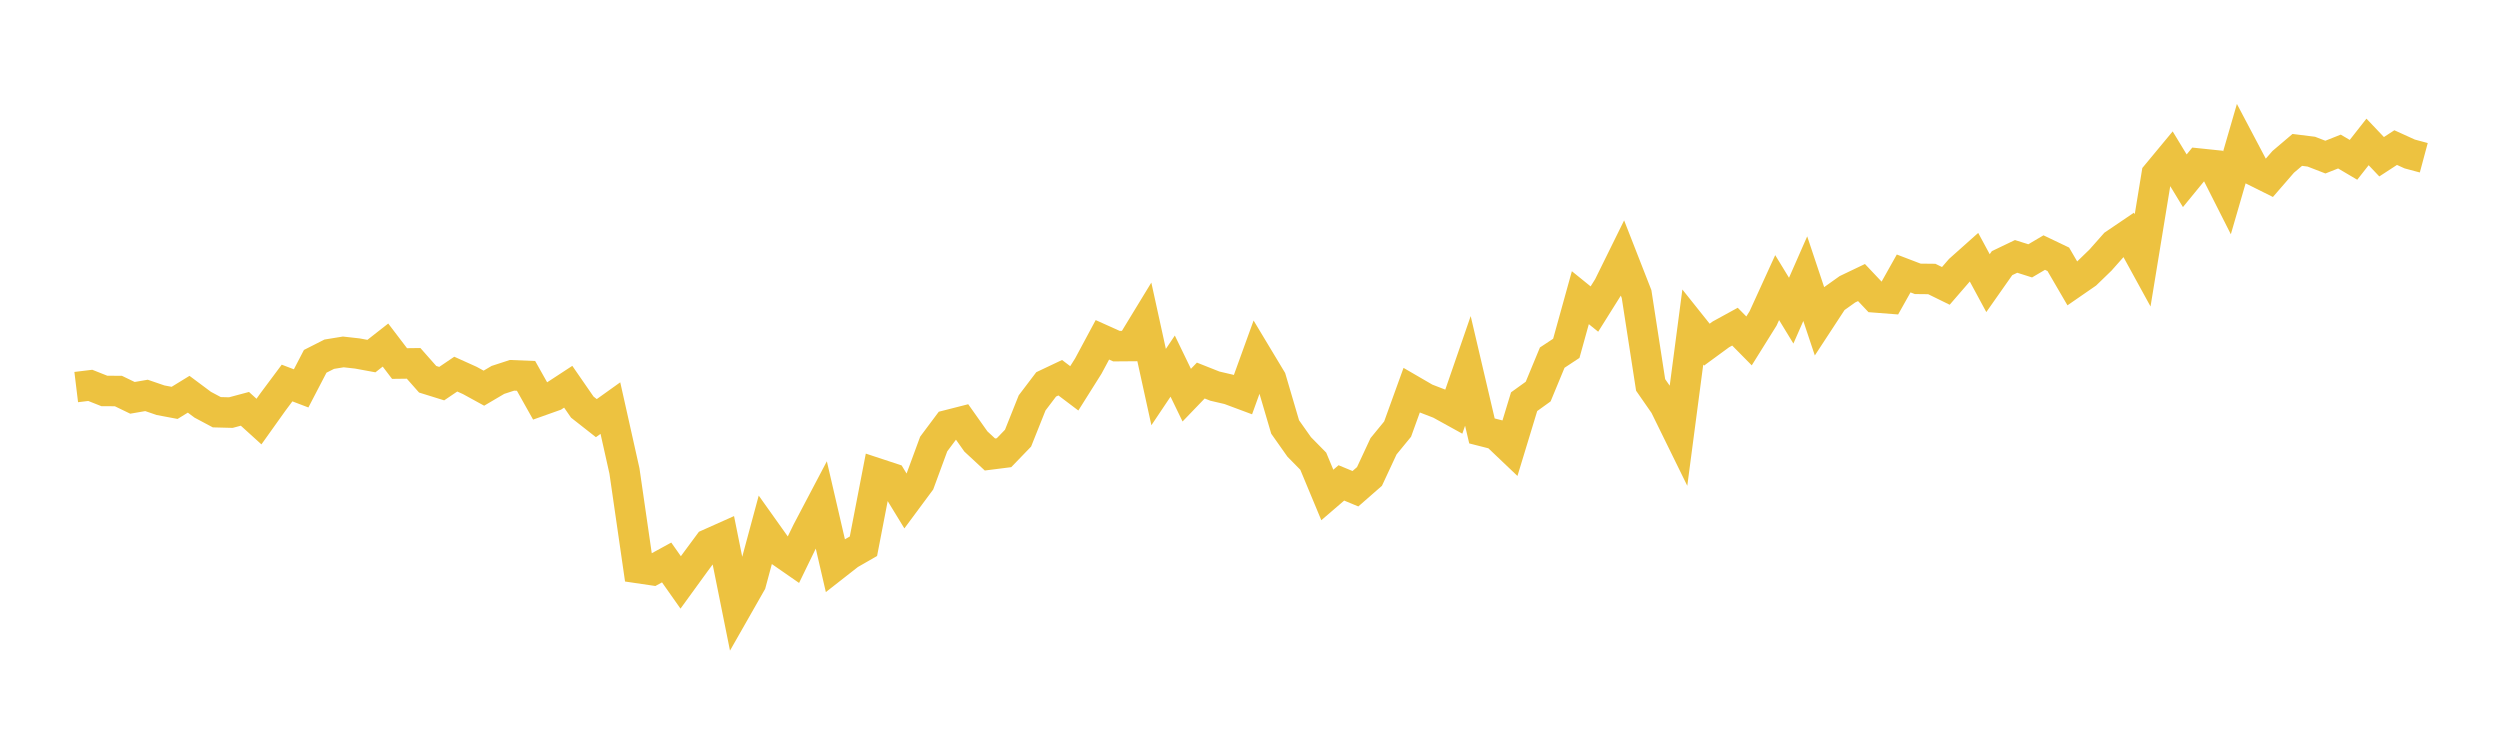<svg width="164" height="48" xmlns="http://www.w3.org/2000/svg" xmlns:xlink="http://www.w3.org/1999/xlink"><path fill="none" stroke="rgb(237,194,64)" stroke-width="2" d="M5,25.392L5.922,25.28L6.844,25.646L7.766,25.652L8.689,26.098L9.611,25.939L10.533,26.255L11.455,26.428L12.377,25.862L13.299,26.55L14.222,27.042L15.144,27.066L16.066,26.819L16.988,27.655L17.91,26.362L18.832,25.126L19.754,25.478L20.677,23.703L21.599,23.236L22.521,23.086L23.443,23.189L24.365,23.359L25.287,22.636L26.21,23.848L27.132,23.836L28.054,24.879L28.976,25.166L29.898,24.542L30.82,24.958L31.743,25.464L32.665,24.921L33.587,24.621L34.509,24.658L35.431,26.301L36.353,25.973L37.275,25.37L38.198,26.706L39.12,27.43L40.042,26.771L40.964,30.896L41.886,37.267L42.808,37.403L43.731,36.898L44.653,38.207L45.575,36.937L46.497,35.69L47.419,35.278L48.341,39.863L49.263,38.244L50.186,34.818L51.108,36.114L52.03,36.754L52.952,34.857L53.874,33.105L54.796,37.085L55.719,36.363L56.641,35.834L57.563,31.062L58.485,31.366L59.407,32.875L60.329,31.631L61.251,29.127L62.174,27.891L63.096,27.656L64.018,28.96L64.94,29.815L65.862,29.698L66.784,28.743L67.707,26.43L68.629,25.215L69.551,24.778L70.473,25.475L71.395,24.01L72.317,22.292L73.24,22.707L74.162,22.7L75.084,21.187L76.006,25.392L76.928,24.017L77.85,25.922L78.772,24.964L79.695,25.33L80.617,25.545L81.539,25.889L82.461,23.341L83.383,24.874L84.305,28.01L85.228,29.318L86.15,30.255L87.072,32.47L87.994,31.678L88.916,32.061L89.838,31.255L90.76,29.276L91.683,28.149L92.605,25.599L93.527,26.135L94.449,26.491L95.371,27L96.293,24.331L97.216,28.269L98.138,28.504L99.06,29.381L99.982,26.351L100.904,25.687L101.826,23.46L102.749,22.851L103.671,19.528L104.593,20.274L105.515,18.803L106.437,16.933L107.359,19.291L108.281,25.251L109.204,26.58L110.126,28.458L111.048,21.453L111.97,22.609L112.892,21.934L113.814,21.429L114.737,22.364L115.659,20.887L116.581,18.867L117.503,20.379L118.425,18.281L119.347,21.042L120.269,19.633L121.192,18.976L122.114,18.535L123.036,19.511L123.958,19.582L124.88,17.939L125.802,18.292L126.725,18.302L127.647,18.754L128.569,17.689L129.491,16.867L130.413,18.574L131.335,17.262L132.257,16.82L133.18,17.112L134.102,16.569L135.024,17.01L135.946,18.593L136.868,17.956L137.79,17.064L138.713,16.022L139.635,15.398L140.557,17.08L141.479,11.451L142.401,10.339L143.323,11.858L144.246,10.731L145.168,10.827L146.09,12.651L147.012,9.474L147.934,11.221L148.856,11.681L149.778,10.618L150.701,9.834L151.623,9.949L152.545,10.306L153.467,9.941L154.389,10.485L155.311,9.311L156.234,10.282L157.156,9.682L158.078,10.101L159,10.349"></path></svg>